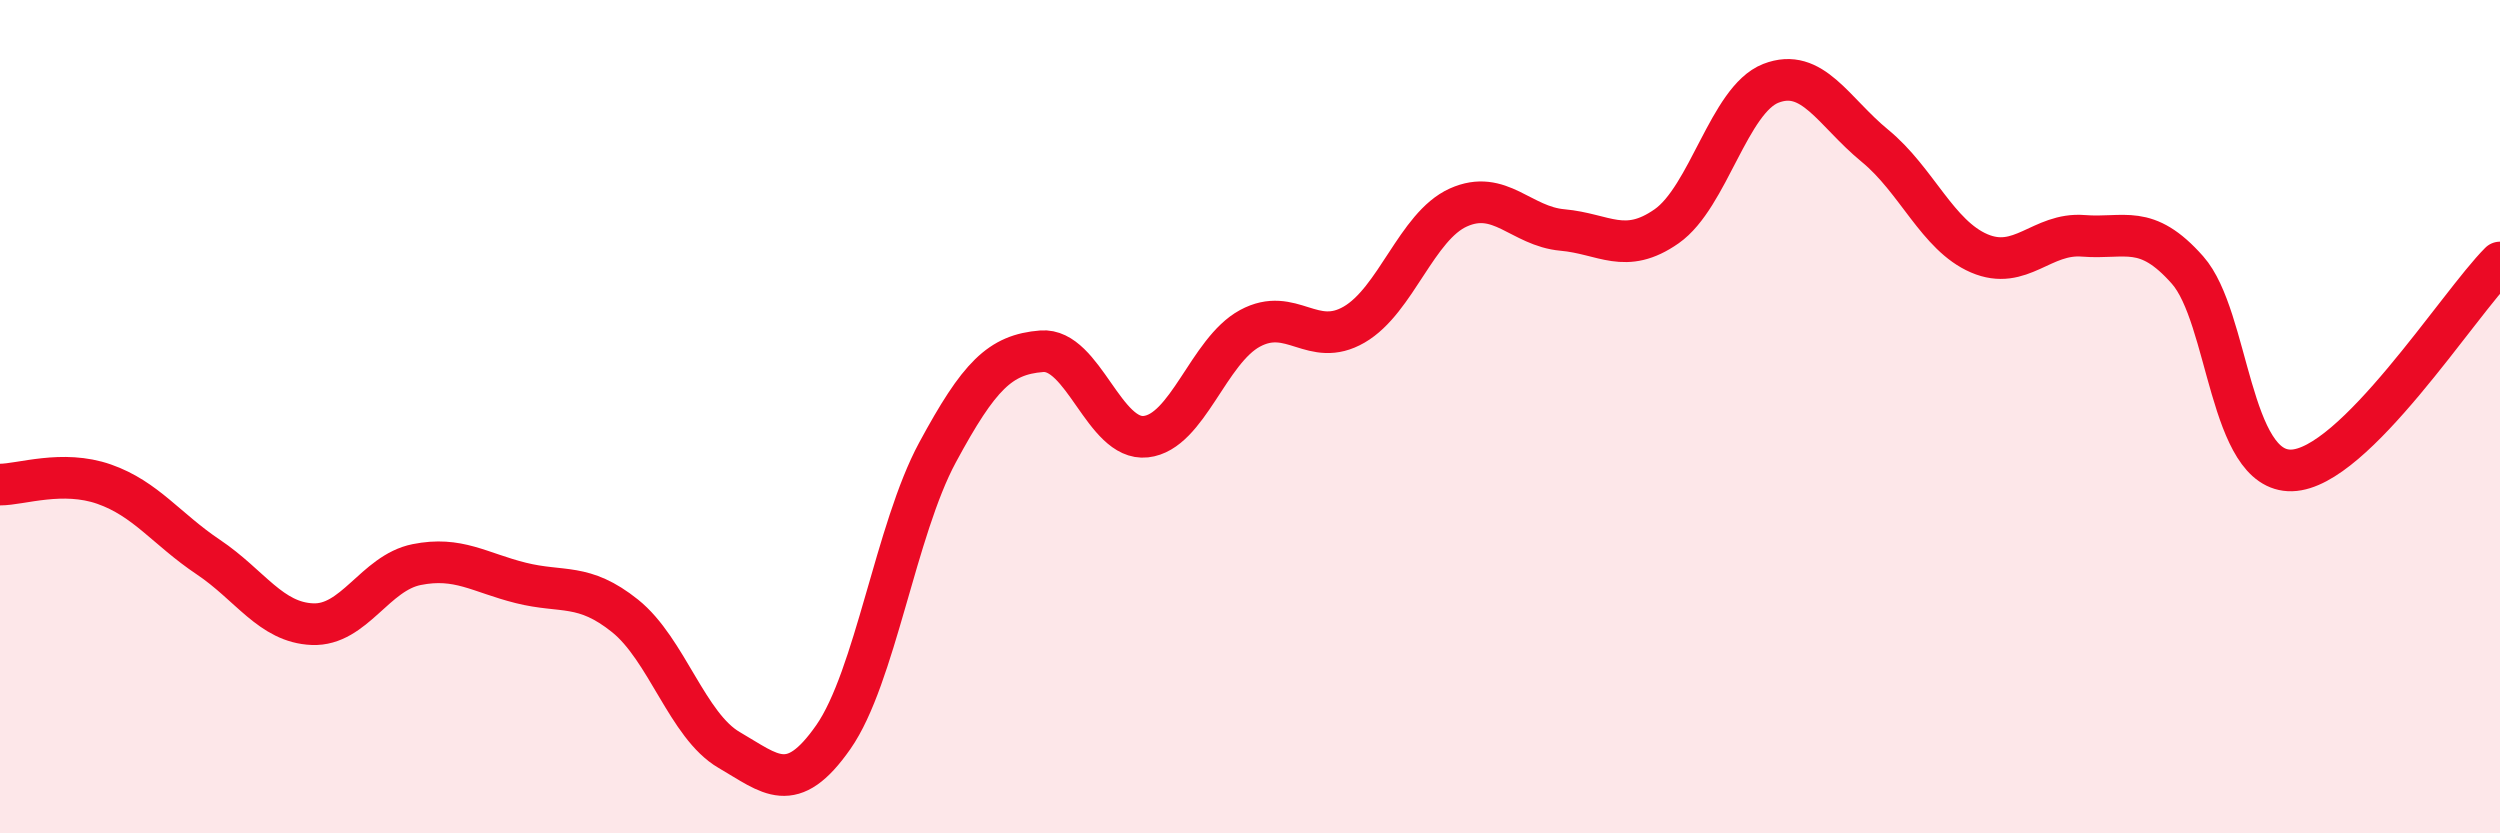
    <svg width="60" height="20" viewBox="0 0 60 20" xmlns="http://www.w3.org/2000/svg">
      <path
        d="M 0,11.63 C 0.5,11.63 1.5,11.27 2.5,11.62 C 3.5,11.97 4,12.7 5,13.37 C 6,14.04 6.5,14.94 7.5,14.98 C 8.5,15.02 9,13.75 10,13.55 C 11,13.35 11.5,13.74 12.5,13.99 C 13.5,14.24 14,13.98 15,14.78 C 16,15.58 16.5,17.42 17.5,18 C 18.5,18.58 19,19.12 20,17.69 C 21,16.26 21.5,12.71 22.5,10.86 C 23.5,9.01 24,8.51 25,8.43 C 26,8.35 26.5,10.59 27.5,10.48 C 28.5,10.37 29,8.42 30,7.88 C 31,7.34 31.5,8.37 32.5,7.79 C 33.5,7.21 34,5.43 35,4.98 C 36,4.53 36.5,5.43 37.5,5.52 C 38.5,5.61 39,6.13 40,5.43 C 41,4.73 41.5,2.39 42.5,2 C 43.5,1.61 44,2.68 45,3.5 C 46,4.32 46.5,5.65 47.5,6.08 C 48.5,6.51 49,5.58 50,5.66 C 51,5.74 51.5,5.35 52.5,6.48 C 53.5,7.61 53.5,11.33 55,11.29 C 56.5,11.25 59,7.3 60,6.3L60 20L0 20Z"
        fill="#EB0A25"
        opacity="0.1"
        stroke-linecap="round"
        stroke-linejoin="round"
      />
      <path
        d="M 0,11.63 C 0.5,11.63 1.5,11.27 2.5,11.62 C 3.5,11.97 4,12.7 5,13.37 C 6,14.04 6.5,14.94 7.5,14.98 C 8.5,15.02 9,13.75 10,13.55 C 11,13.35 11.5,13.74 12.5,13.99 C 13.5,14.24 14,13.98 15,14.78 C 16,15.58 16.5,17.42 17.5,18 C 18.5,18.58 19,19.12 20,17.69 C 21,16.26 21.5,12.71 22.5,10.86 C 23.5,9.01 24,8.51 25,8.43 C 26,8.35 26.5,10.59 27.5,10.48 C 28.5,10.37 29,8.42 30,7.88 C 31,7.34 31.5,8.37 32.5,7.79 C 33.5,7.21 34,5.43 35,4.98 C 36,4.53 36.5,5.43 37.5,5.52 C 38.5,5.61 39,6.13 40,5.43 C 41,4.73 41.5,2.39 42.5,2 C 43.5,1.61 44,2.68 45,3.5 C 46,4.32 46.5,5.65 47.5,6.08 C 48.5,6.51 49,5.58 50,5.66 C 51,5.74 51.5,5.35 52.5,6.48 C 53.5,7.61 53.5,11.33 55,11.29 C 56.5,11.25 59,7.3 60,6.3"
        stroke="#EB0A25"
        stroke-width="1"
        fill="none"
        stroke-linecap="round"
        stroke-linejoin="round"
      />
    </svg>
  